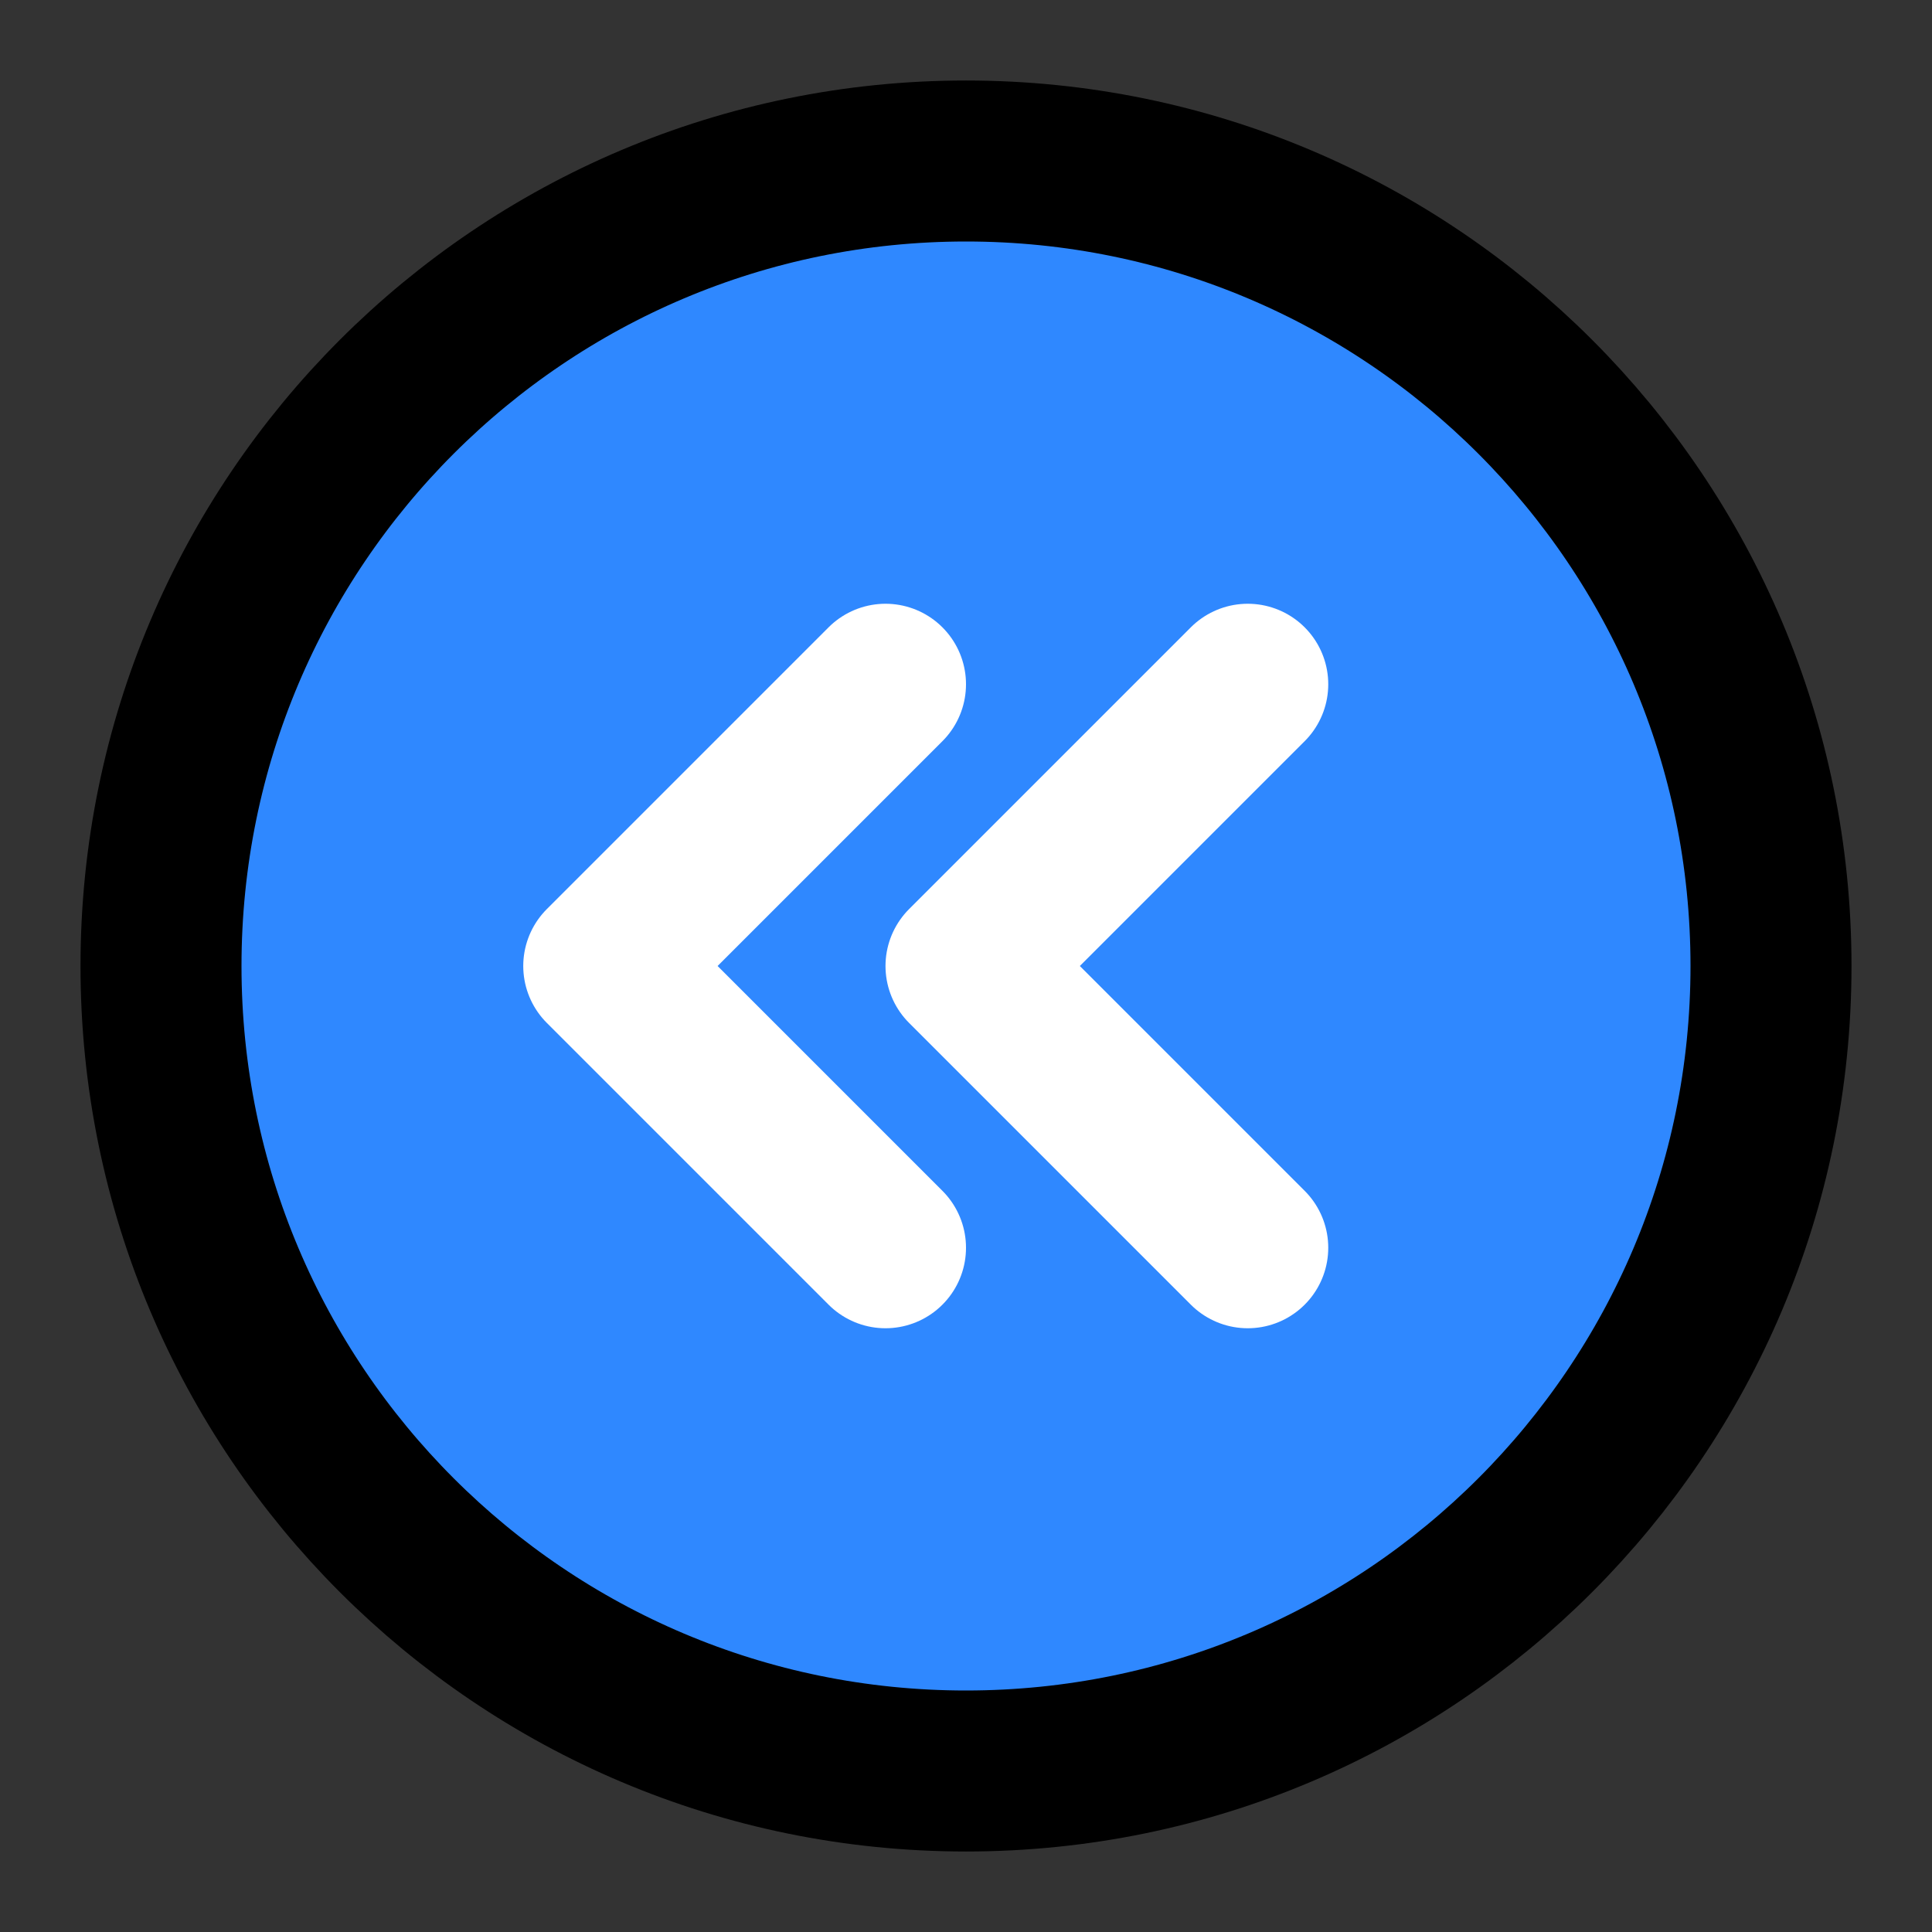 <svg width="48" height="48" viewBox="0 0 48 48" fill="none" xmlns="http://www.w3.org/2000/svg">
<rect x="0" y="0" width="48" height="48" fill="#333333" stroke="none"/>
<path d="M24 44C35.046 44 44 35.046 44 24C44 12.954 35.046 4 24 4C12.954 4 4 12.954 4 24C4 35.046 12.954 44 24 44Z" fill="#2F88FF" stroke="black" stroke-width="4" stroke-linejoin="round"/>
<path d="M22 31L15 24L22 17" stroke="white" stroke-width="4" stroke-linecap="round" stroke-linejoin="round"/>
<path d="M31 31L24 24L31 17" stroke="white" stroke-width="4" stroke-linecap="round" stroke-linejoin="round"/>
</svg>
